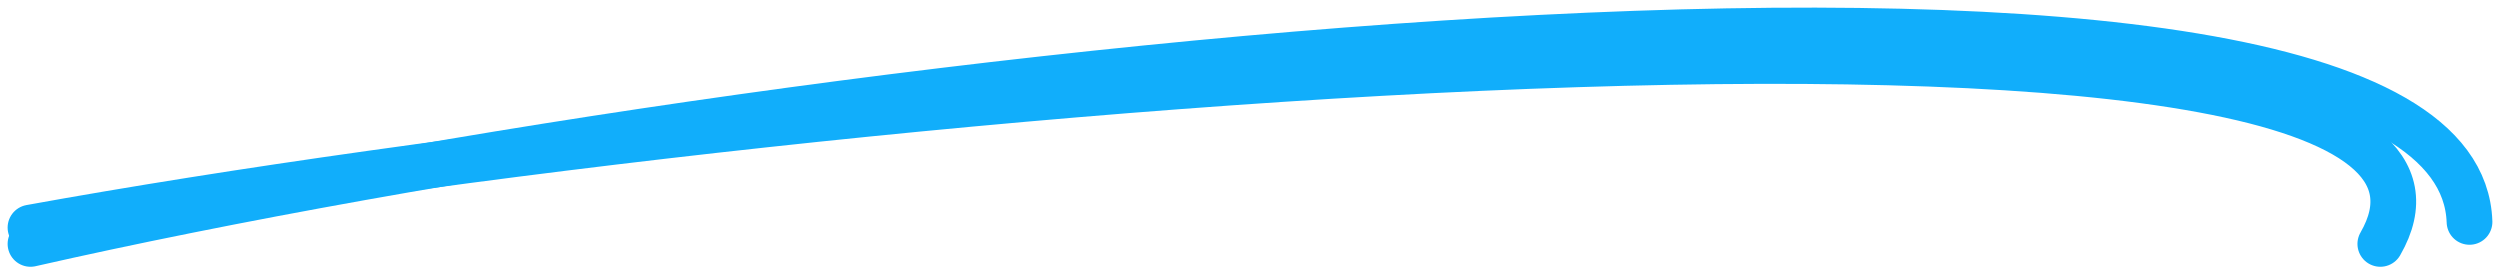 <?xml version="1.0" encoding="UTF-8"?>
<svg xmlns="http://www.w3.org/2000/svg" width="164" height="18" viewBox="0 0 164 18" fill="none">
  <path d="M2 16C53.63 4.275 161.252 -7.857 162 14.556" stroke="#11AEFB" stroke-width="3" stroke-linecap="round"></path>
  <path d="M2 14.929C55.209 5.291 167.886 -4.348 156.149 16" stroke="#11AEFB" stroke-width="3" stroke-linecap="round"></path>
</svg>
